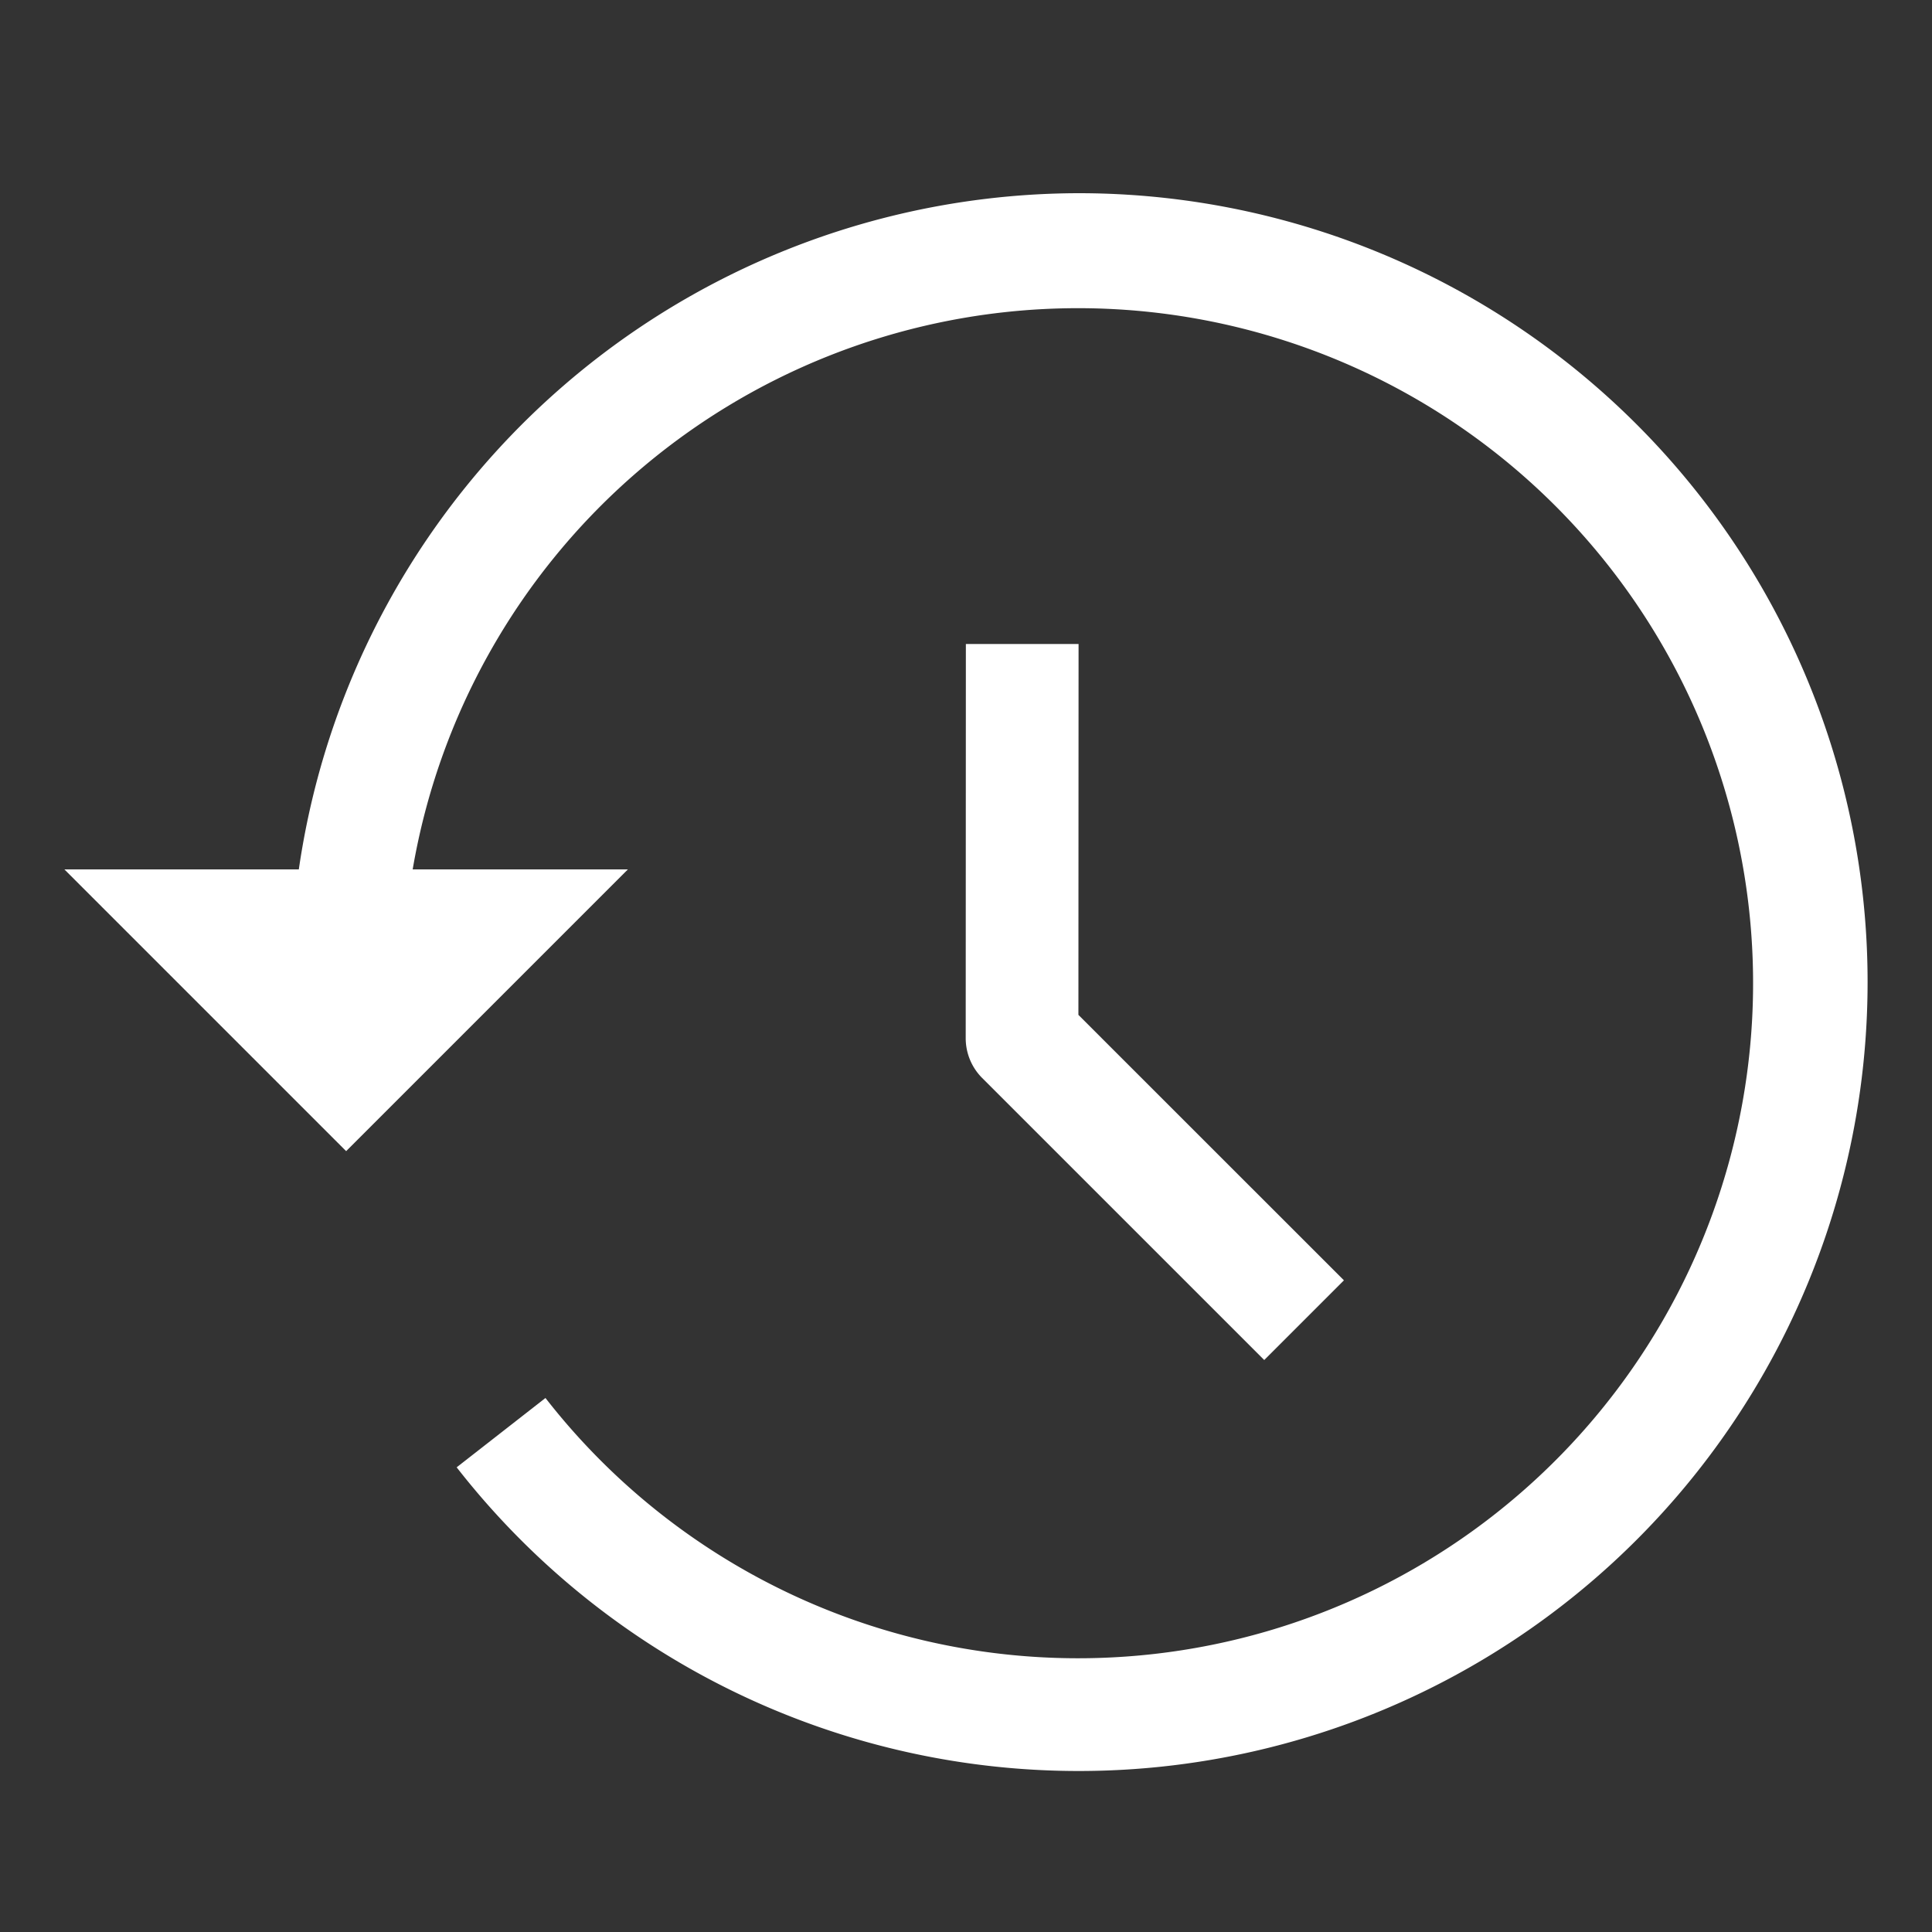 <svg xmlns="http://www.w3.org/2000/svg" width="60" height="60" viewBox="0 0 60 60">
  <rect x="0" y="0" width="60" height="60" fill="#333333" stroke="none"/>
  <g id="グループ_1115" data-name="グループ 1115" transform="translate(-11524 -19421)">
    <rect id="長方形_503" data-name="長方形 503" width="60" height="60" transform="translate(11524 19421)" fill="none"/>
    <g id="history" transform="translate(11526 19392.555)">
      <path id="パス_1649" data-name="パス 1649" d="M275.486,172.228l-.005,12.243a1.748,1.748,0,0,0,.513,1.237l8.758,8.757,2.475-2.475-8.246-8.244.005-11.518Z" transform="translate(-247.49 -123.783)" fill="#fff"/>
      <path id="パス_1650" data-name="パス 1650" d="M31.5,34.445a24.517,24.517,0,0,0-24.22,21H0l8.75,8.75,8.75-8.75H10.816A20.964,20.964,0,1,1,14.94,71.861l-2.758,2.153A24.5,24.5,0,1,0,31.5,34.445Z" fill="#fff"/>
    </g>
  </g>
</svg>
